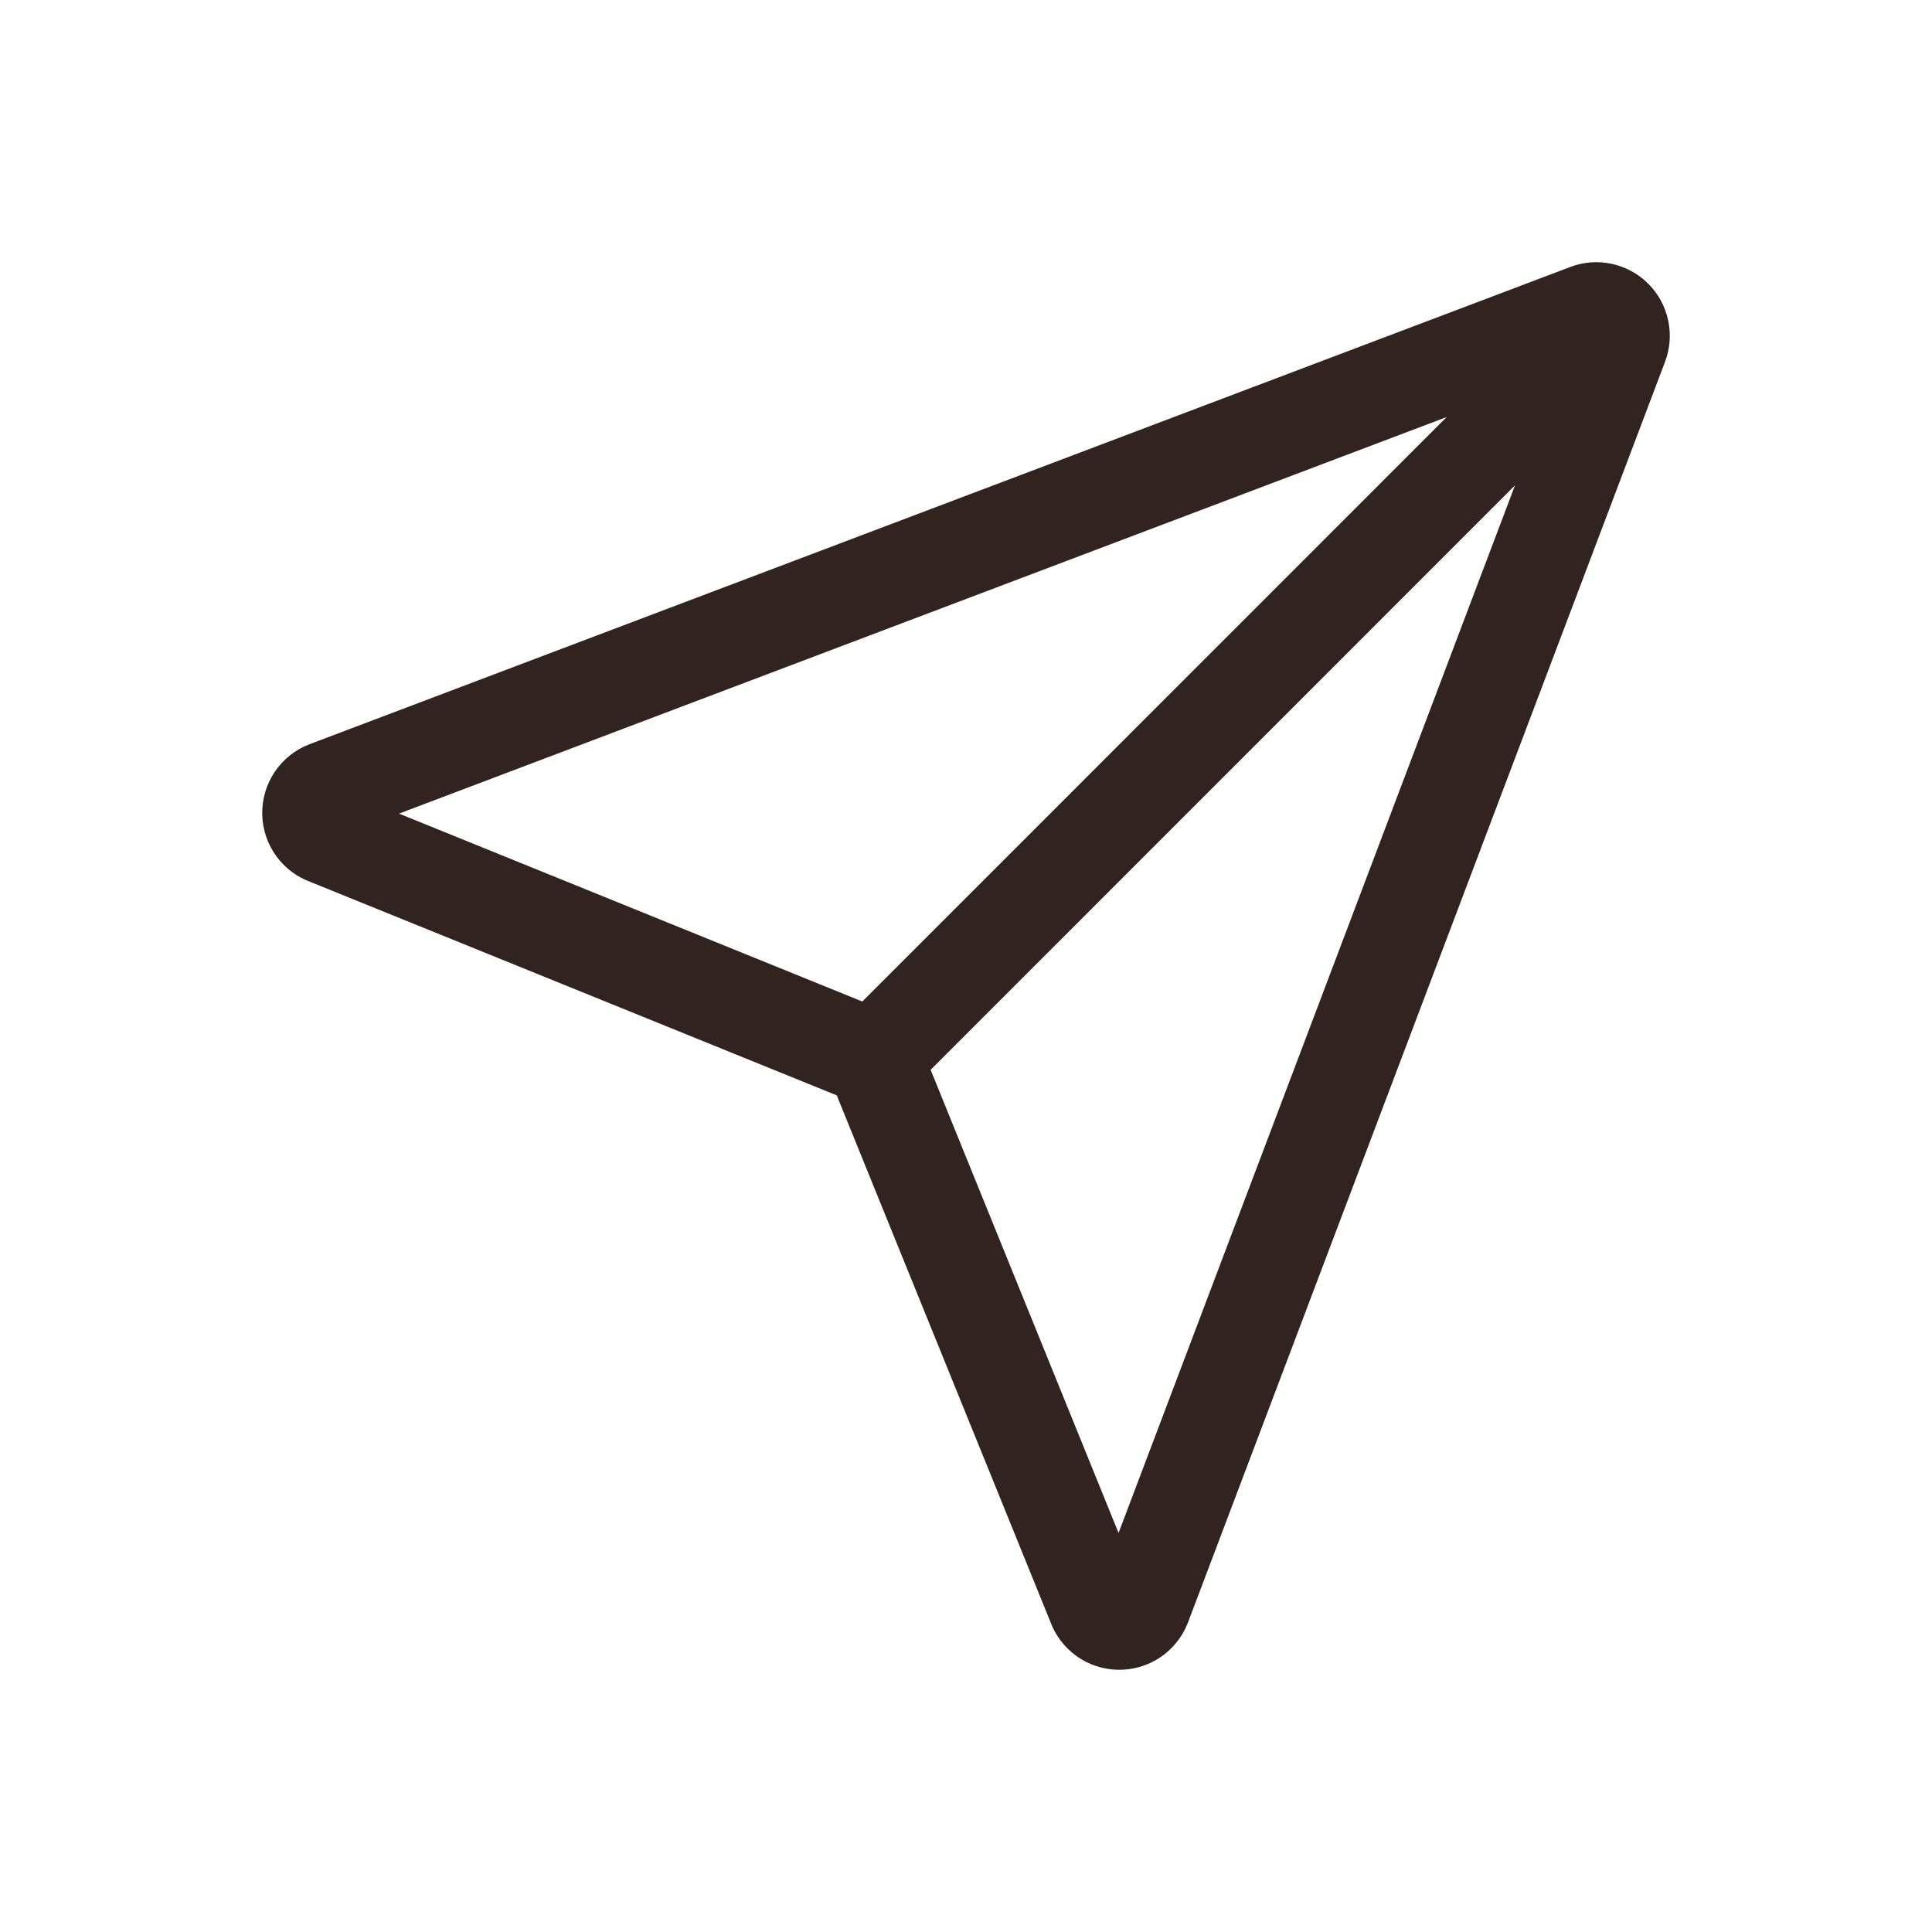 <svg width="56" height="56" viewBox="0 0 56 56" fill="none" xmlns="http://www.w3.org/2000/svg">
<path fill-rule="evenodd" clip-rule="evenodd" d="M45.508 7.741C45.509 7.74 45.51 7.74 45.511 7.739C45.895 7.593 46.312 7.561 46.714 7.647C47.116 7.733 47.485 7.933 47.776 8.224C48.067 8.515 48.267 8.884 48.353 9.287C48.439 9.688 48.407 10.106 48.26 10.49C48.26 10.491 48.26 10.491 48.26 10.492L34.432 47.034L34.424 47.054C34.264 47.459 33.983 47.805 33.621 48.045C33.258 48.286 32.83 48.409 32.395 48.399C31.96 48.39 31.538 48.247 31.187 47.99C30.848 47.742 30.59 47.401 30.445 47.008L24.298 31.859C24.287 31.831 24.277 31.804 24.268 31.776C24.265 31.767 24.259 31.758 24.253 31.751C24.246 31.745 24.238 31.74 24.229 31.737C24.201 31.727 24.173 31.717 24.146 31.706L9.005 25.566C8.61 25.423 8.266 25.166 8.017 24.828C7.756 24.475 7.611 24.05 7.601 23.611C7.591 23.172 7.717 22.74 7.961 22.375C8.206 22.011 8.557 21.73 8.968 21.573L8.973 21.571L8.973 21.571L45.508 7.741ZM43.913 14.068L26.975 31.009L32.422 44.434L43.913 14.068ZM24.995 29.029L41.933 12.088L11.566 23.583L24.995 29.029Z" fill="#312420"/>
</svg>
